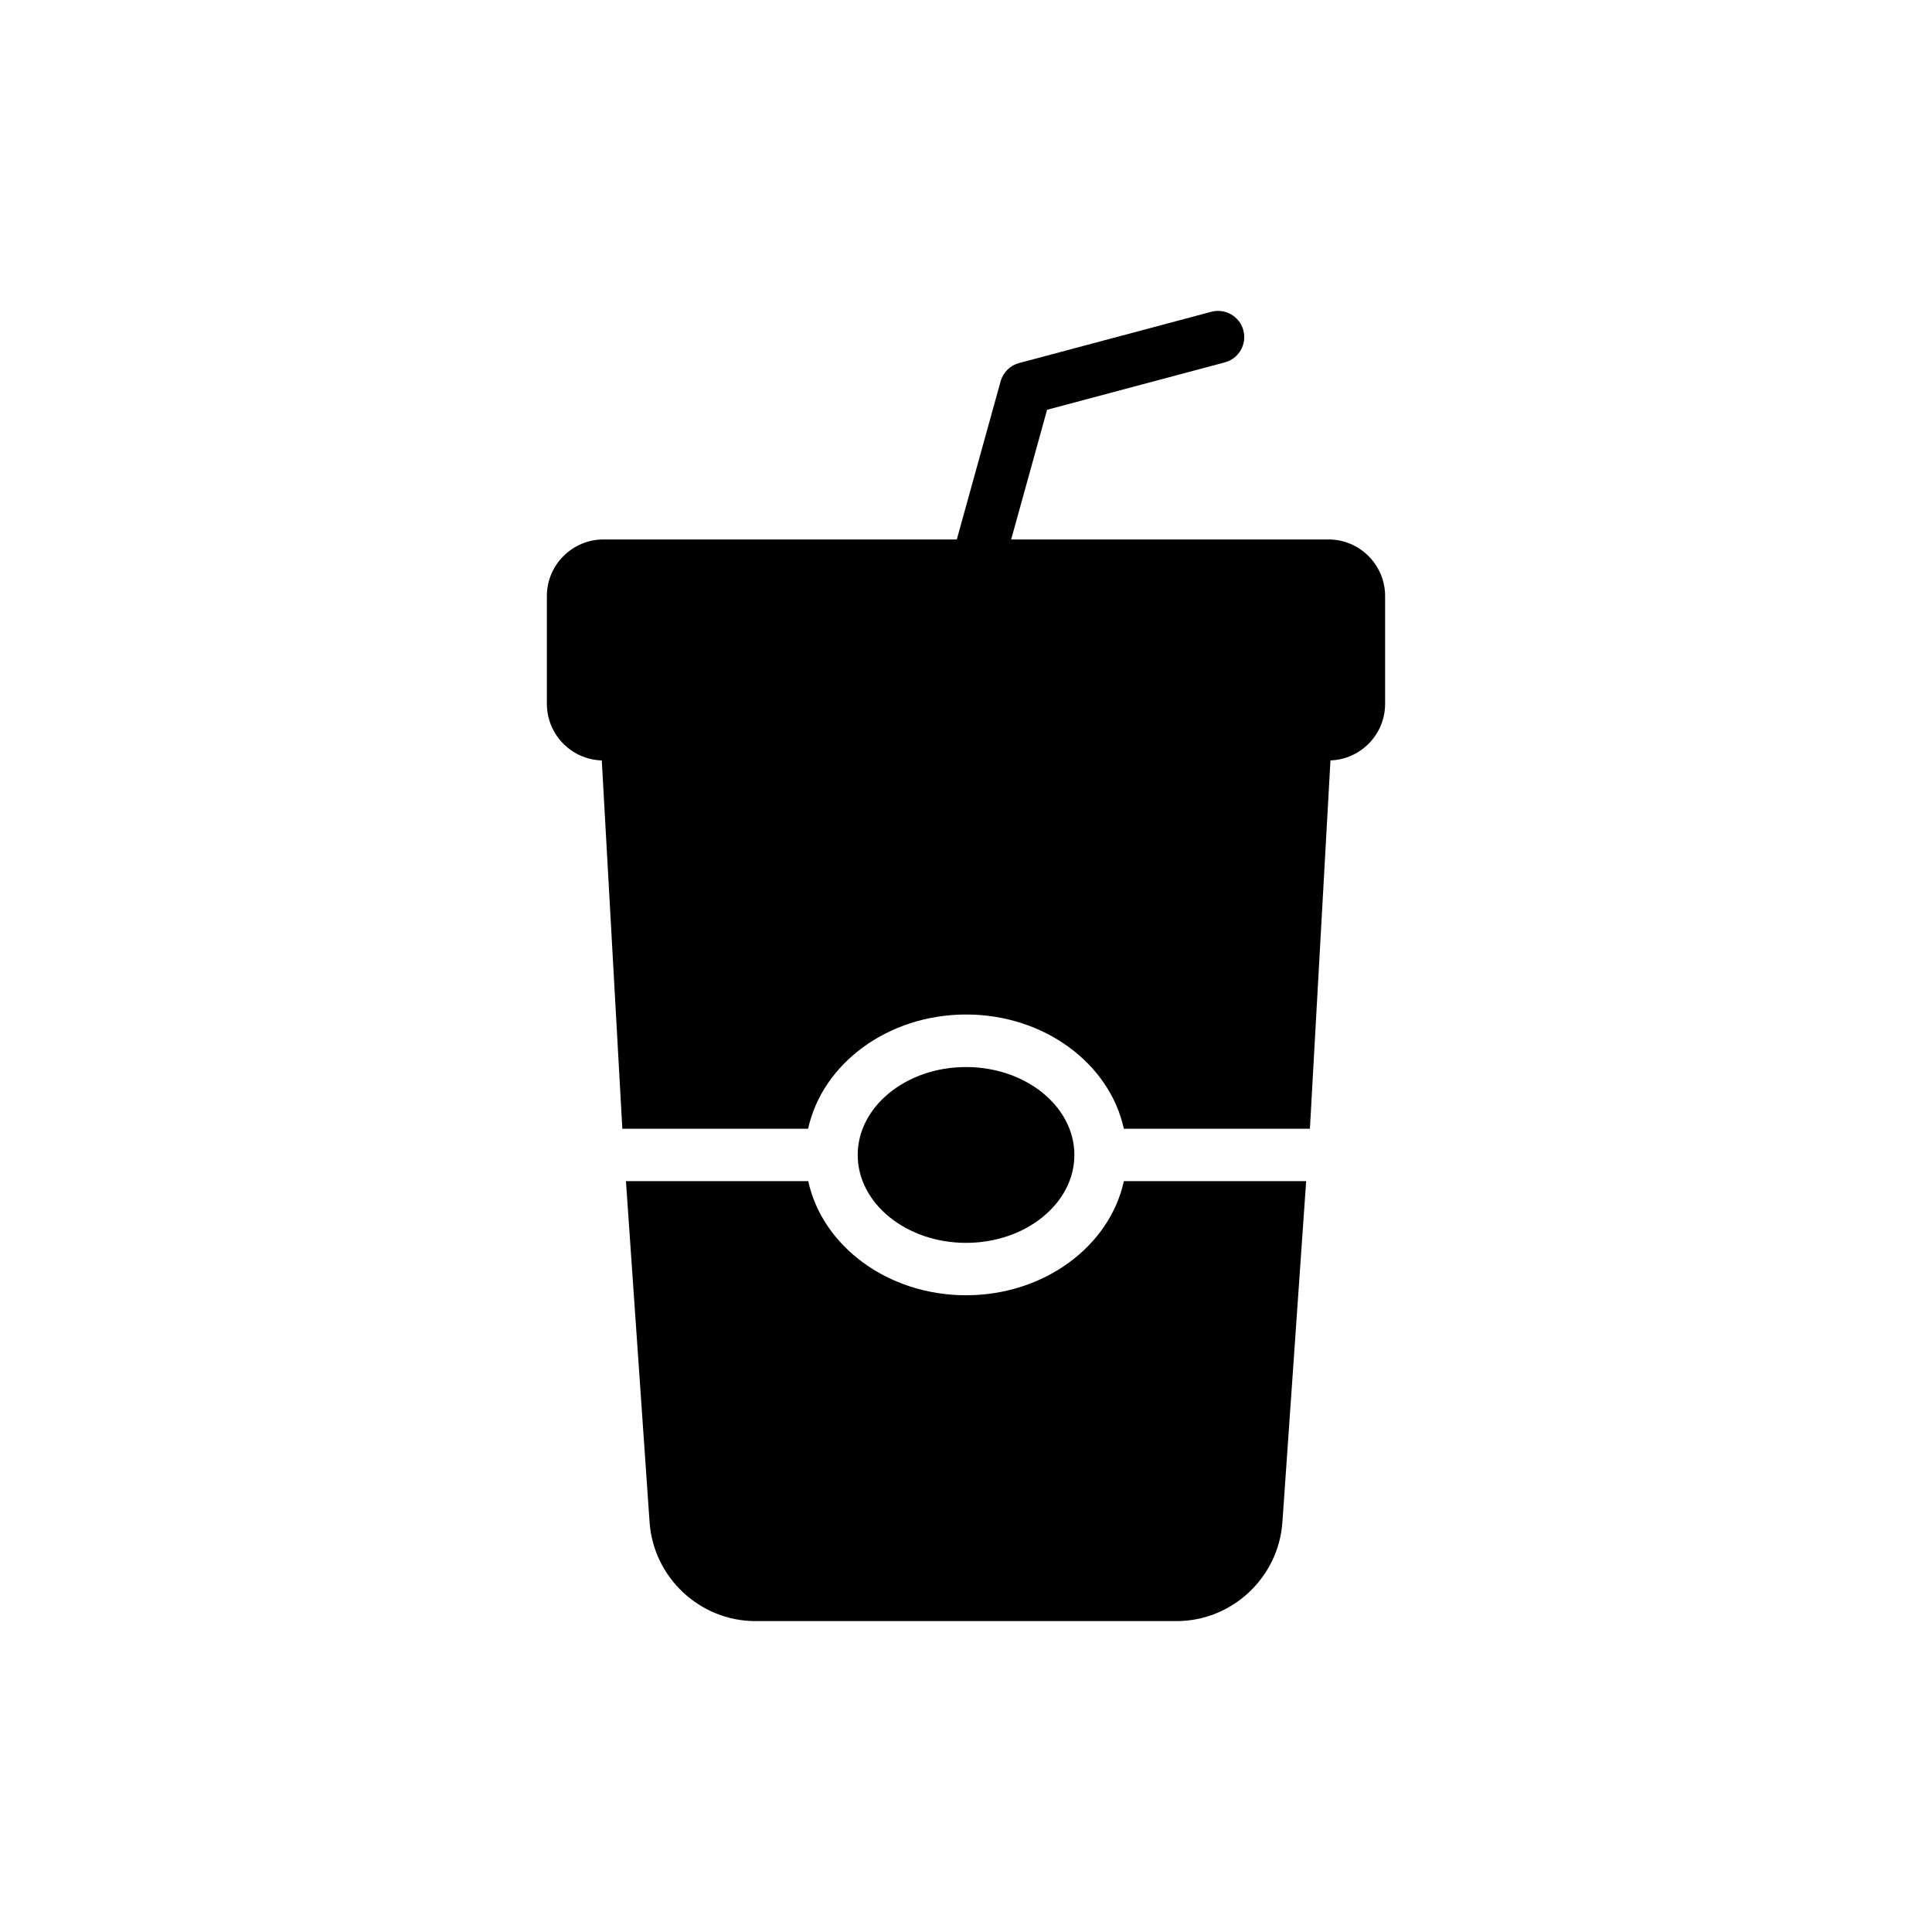 <?xml version="1.0" encoding="UTF-8"?>
<!-- Uploaded to: ICON Repo, www.iconrepo.com, Generator: ICON Repo Mixer Tools -->
<svg fill="#000000" width="800px" height="800px" version="1.1" viewBox="144 144 512 512" xmlns="http://www.w3.org/2000/svg">
 <g>
  <path d="m428.72 450.07c0-12.844-12.879-23.293-28.707-23.293-15.836 0-28.711 10.449-28.711 23.293 0 12.852 12.879 23.301 28.711 23.301 15.828 0 28.707-10.449 28.707-23.301z"/>
  <path d="m358.19 457.01h-48.309l6.266 90.418c1.043 14.652 13.332 26.18 28.055 26.18h111.59c14.723 0 27.012-11.527 28.055-26.18l6.297-90.418h-48.309c-3.738 17.195-21.059 30.246-41.82 30.246-20.773 0-38.09-13.051-41.828-30.246z"/>
  <path d="m511.07 330.5v-28.539c0-8.262-6.734-15-15-15h-84.102l9.52-34.363 47.098-12.559c3.703-0.984 5.906-4.789 4.918-8.496-0.984-3.707-4.793-5.898-8.496-4.918l-50.934 13.582c-2.379 0.629-4.246 2.481-4.902 4.856l-11.609 41.898h-93.637c-8.262 0-15 6.734-15 15v28.539c0 8.18 6.5 14.781 14.555 15.023l5.445 97.609h49.234c3.75-17.223 21.109-30.277 41.871-30.277s38.055 13.055 41.805 30.277h49.305l5.445-97.617c8.02-0.277 14.484-6.859 14.484-15.016z"/>
 </g>
</svg>